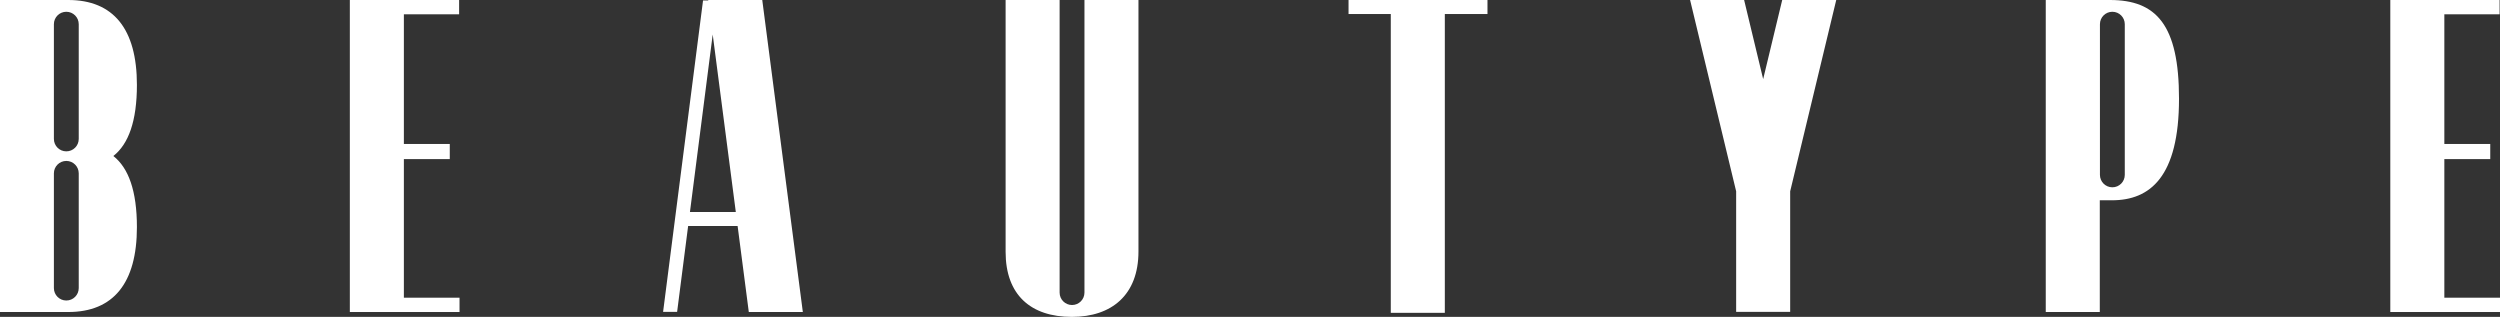 <!-- Generator: Adobe Illustrator 23.0.2, SVG Export Plug-In  -->
<svg version="1.1" xmlns="http://www.w3.org/2000/svg" xmlns:xlink="http://www.w3.org/1999/xlink" x="0px" y="0px"
	 width="347.791px" height="44.084px" viewBox="0 0 347.791 44.084" style="enable-background:new 0 0 347.791 44.084;"
	 xml:space="preserve">
<rect x="0" y="0" width="347.791" height="44.084" fill="#333333" stroke="none"/>
<style type="text/css">
	.st0{fill:#FFFFFF;}
</style>
<defs>
</defs>
<g>
	<polygon class="st0" points="56.185,22.133 62.571,22.133 62.571,20.029 56.185,20.029 56.185,1.99 63.871,1.99 63.871,0 48.668,0 
		48.668,43.406 63.928,43.406 63.928,41.415 56.185,41.415 	"/>
	<polygon class="st0" points="187.604,1.951 193.481,1.951 193.481,43.519 200.998,43.519 200.998,1.951 206.933,1.951 206.933,0 
		187.604,0 	"/>
	<path class="st0" d="M293.528,0h-8.93v43.406h7.517V27.863h1.695c5.313,0,9.326-3.278,9.326-14.13
		C303.137,3.447,299.972,0,293.528,0z M293.864,26.056c-0.954,0-1.728-0.774-1.728-1.728l0-20.962c0-0.954,0.774-1.728,1.728-1.728
		c0.954,0,1.728,0.774,1.728,1.728l0,20.962C295.592,25.283,294.818,26.057,293.864,26.056z"/>
	<path class="st0" d="M19.047,11.812C19.047,4.014,15.769,0,9.495,0H0v43.406h9.495c6.273,0,9.552-4.014,9.552-11.812
		c0-5.044-1.168-8.227-3.277-9.891C17.879,20.039,19.047,16.856,19.047,11.812z M9.225,41.806c-0.954,0-1.728-0.774-1.728-1.728
		l0-15.962c0-0.954,0.774-1.728,1.728-1.728c0.954,0,1.728,0.774,1.728,1.728l0,15.962C10.953,41.033,10.18,41.807,9.225,41.806z
		 M9.225,21.056c-0.954,0-1.728-0.774-1.728-1.728l0-15.962c0-0.954,0.774-1.728,1.728-1.728c0.954,0,1.728,0.774,1.728,1.728
		l0,15.962C10.953,20.283,10.18,21.057,9.225,21.056z"/>
	<path class="st0" d="M150.866,40.704c0,0.954-0.773,1.728-1.728,1.728c-0.954,0-1.728-0.774-1.728-1.728l0-40.704h-7.513v35.041
		c0,5.991,3.505,9.043,9.213,9.043c5.539,0,9.269-3.052,9.269-9.1V0h-7.513L150.866,40.704z"/>
	<polygon class="st0" points="340.048,41.415 340.048,22.133 346.435,22.133 346.435,20.029 340.048,20.029 340.048,1.99 
		347.734,1.99 347.734,0 332.531,0 332.531,43.406 347.791,43.406 347.791,41.415 	"/>
	<path class="st0" d="M98.525,0l0.008,0.065h-0.728l-5.558,43.324h1.951l1.532-11.945h6.885l1.556,11.962h7.517L106.042,0H98.525z
		 M95.982,29.493L99.15,4.8l3.213,24.693H95.982z"/>
	<polygon class="st0" points="245.285,11.005 242.636,0 235.119,0 241.527,26.615 241.527,43.389 249.043,43.389 249.043,26.615 
		255.451,0 247.935,0 	"/>
</g>
</svg>